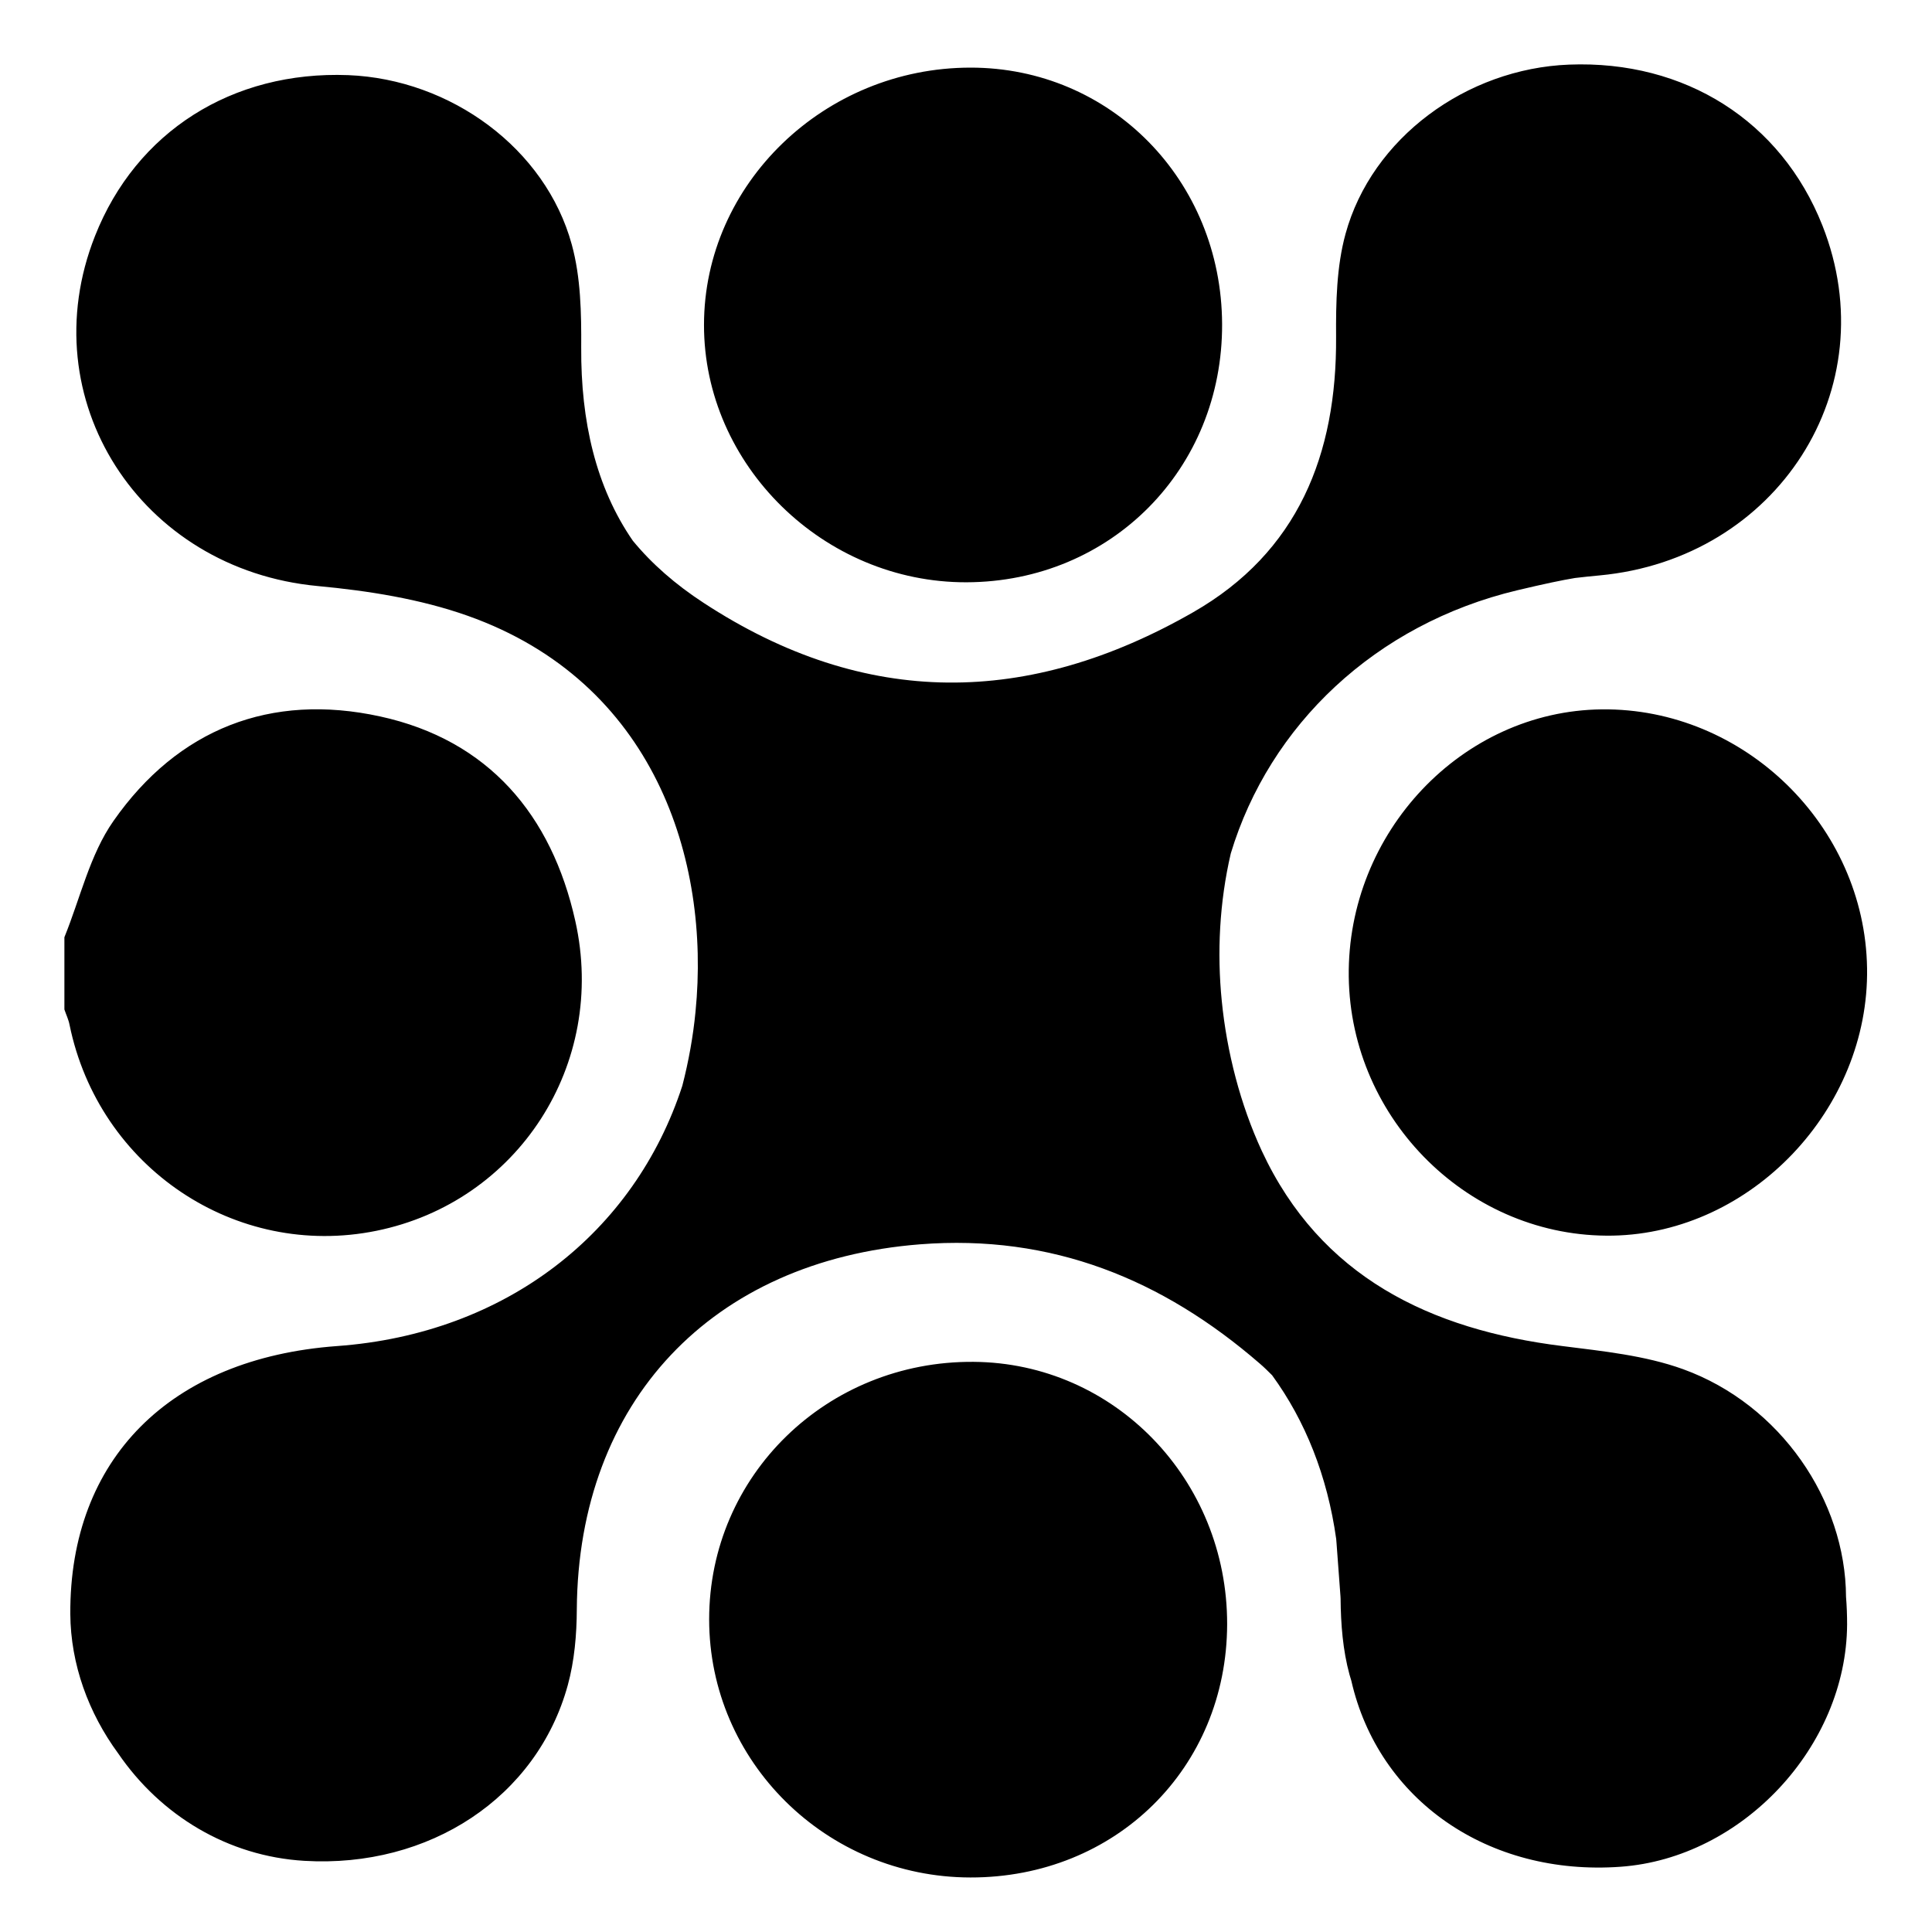 <svg width="18" height="18" viewBox="0 0 18 18" fill="none" xmlns="http://www.w3.org/2000/svg">
<g clip-path="url(#clip0_36368_15795)">
<path d="M9.07 12.688C10.383 12.697 11.435 13.786 11.433 15.132C11.43 16.473 10.394 17.494 9.041 17.492C7.699 17.49 6.607 16.412 6.607 15.087C6.607 13.746 7.705 12.678 9.07 12.688ZM14.619 0.602C15.699 0.56 16.594 1.128 16.979 2.101C17.58 3.62 16.559 5.206 14.903 5.361C14.827 5.368 14.75 5.376 14.674 5.385C14.554 5.405 14.395 5.438 14.138 5.499C12.815 5.814 11.828 6.756 11.467 7.951C11.361 8.406 11.338 8.878 11.383 9.326C11.43 9.801 11.556 10.291 11.756 10.723C12.302 11.896 13.325 12.388 14.557 12.541C14.935 12.589 15.325 12.628 15.68 12.756C16.589 13.085 17.195 13.979 17.199 14.878C17.206 14.962 17.209 15.048 17.209 15.135C17.203 16.272 16.233 17.31 15.1 17.392C13.864 17.482 12.843 16.769 12.59 15.659C12.584 15.64 12.579 15.621 12.573 15.602C12.511 15.375 12.492 15.132 12.49 14.895C12.49 14.888 12.489 14.881 12.489 14.874C12.476 14.708 12.464 14.541 12.452 14.375C12.451 14.363 12.45 14.35 12.449 14.338C12.367 13.753 12.162 13.238 11.852 12.813C11.815 12.776 11.778 12.739 11.737 12.704C10.832 11.92 9.801 11.497 8.572 11.593C6.632 11.745 5.388 13.057 5.374 14.993C5.373 15.23 5.352 15.474 5.29 15.7C5.003 16.746 4 17.406 2.836 17.337C2.125 17.295 1.498 16.916 1.101 16.336C0.825 15.96 0.658 15.507 0.655 15.036C0.648 13.595 1.583 12.655 3.14 12.541C4.715 12.427 5.912 11.483 6.357 10.116C6.416 9.888 6.458 9.654 6.48 9.425C6.621 8.006 6.093 6.352 4.357 5.737C3.914 5.58 3.431 5.504 2.96 5.46C1.305 5.305 0.284 3.719 0.885 2.199C1.269 1.226 2.164 0.659 3.244 0.7C4.201 0.738 5.083 1.385 5.327 2.278C5.411 2.583 5.417 2.918 5.415 3.238C5.411 3.924 5.551 4.538 5.896 5.038C6.072 5.252 6.292 5.445 6.556 5.617C8.066 6.605 9.588 6.579 11.115 5.705C12.094 5.145 12.455 4.234 12.448 3.14C12.446 2.819 12.452 2.485 12.536 2.179C12.78 1.287 13.662 0.639 14.619 0.602ZM1.057 7.649C1.657 6.791 2.522 6.452 3.542 6.675C4.551 6.895 5.14 7.593 5.36 8.581C5.659 9.918 4.822 11.2 3.507 11.467C2.195 11.734 0.92 10.877 0.648 9.548C0.639 9.5 0.616 9.453 0.6 9.405V8.732C0.748 8.368 0.837 7.963 1.057 7.649ZM14.923 6.609C16.249 6.594 17.375 7.693 17.395 9.02C17.416 10.332 16.318 11.487 15.027 11.512C13.701 11.537 12.583 10.44 12.566 9.099C12.55 7.755 13.622 6.623 14.923 6.609ZM9.041 0.63C10.348 0.629 11.38 1.68 11.386 3.018C11.392 4.369 10.351 5.421 9.005 5.425C7.675 5.429 6.557 4.333 6.559 3.026C6.56 1.713 7.681 0.631 9.041 0.63Z" fill="black"/>
</g>
<defs>
<clipPath id="clip0_36368_15795">
<rect width="18" height="18" fill="white"/>
</clipPath>
</defs>
</svg>
